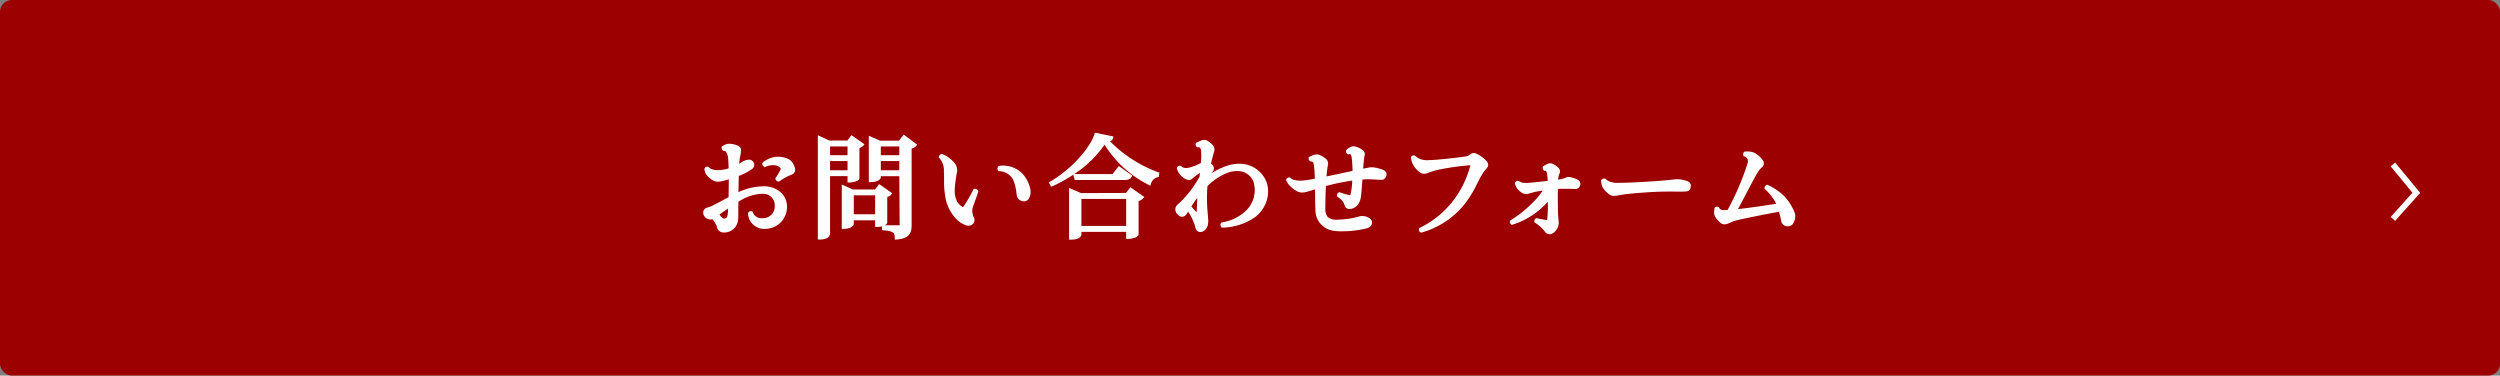 <svg xmlns="http://www.w3.org/2000/svg" width="426" height="64" viewBox="0 0 426 64">
  <rect x="0" y="0" width="426" height="64" fill="#808080" stroke="none"/>
  <g id="グループ_721" data-name="グループ 721" transform="translate(-5034 -8649)">
    <g id="グループ_719" data-name="グループ 719" transform="translate(4030 972)">
      <g id="グループ_684" data-name="グループ 684">
        <rect id="長方形_233" data-name="長方形 233" width="426" height="64" rx="2" transform="translate(1004 7677)" fill="#9d0000"/>
        <path id="パス_3430" data-name="パス 3430" d="M4851.375,1587l3.989,4.835-3.989,4.449" transform="translate(-3439.626 6118.019)" fill="none" stroke="#fff" stroke-width="1"/>
      </g>
    </g>
    <g id="単品メニューはこちら" transform="translate(2977.224 11166.375)">
      <g id="グループ_720" data-name="グループ 720" transform="translate(2176.599 -2494.764)">
        <path id="パス_3617" data-name="パス 3617" d="M2180.183-2478.037a1.232,1.232,0,0,1-1.083-.52,1.421,1.421,0,0,1-.169-.46l-.037-.148a4.245,4.245,0,0,0-.656-1.073.271.271,0,0,0-.073-.072,1.2,1.2,0,0,1-.309.041,1.328,1.328,0,0,1-.248-.025,1.079,1.079,0,0,1-.622-.309,1.11,1.11,0,0,1-.388-.829.874.874,0,0,1,.684-.849,4.405,4.405,0,0,0,1.017-.392l.539-.283c.616-.322,1.36-.712,2.088-1.108.014-.91.031-2,.033-3.047a9.743,9.743,0,0,1-1.48.382,3.232,3.232,0,0,1-.374.026,1.665,1.665,0,0,1-.864-.232,4.076,4.076,0,0,1-1.141-1.019,2.234,2.234,0,0,1-.274-.769l-.026-.13.063-.176a.533.533,0,0,1,.439-.236l.113.019.165.1a1.359,1.359,0,0,0,.728.385,3.7,3.7,0,0,0,.82.088l.17,0a6.229,6.229,0,0,0,1.637-.3c-.02-.826-.056-1.469-.1-1.822a2.113,2.113,0,0,0-.357-.992c-.117-.146-.183-.171-.291-.171h-.1l-.139-.057a.585.585,0,0,1-.187-.579l.031-.145.313-.153a1.9,1.9,0,0,1,.7-.256,1.566,1.566,0,0,1,.257-.018,3.665,3.665,0,0,1,1.328.284c.688.275.782.59.531,1.768a9.967,9.967,0,0,0-.185,1.353c.157-.09.3-.181.438-.266a2.4,2.4,0,0,1,.954-.4,1.372,1.372,0,0,1,.282-.032.836.836,0,0,1,.735.406.831.831,0,0,1-.184,1.16,9.445,9.445,0,0,1-2.3,1.207s-.04,2.076-.058,2.771a10.436,10.436,0,0,1,4.225-1,4.279,4.279,0,0,1,3.115,1.144,3.336,3.336,0,0,1,.938,2.4,3.715,3.715,0,0,1-3.433,3.688,3.737,3.737,0,0,1-.458.03,2.652,2.652,0,0,1-1.384-.386,2.66,2.66,0,0,1-1.358-2.241l0-.078.034-.07a.471.471,0,0,1,.433-.246h.038l.1.016.155.04.051.152a1.534,1.534,0,0,0,1.589.986h0a2,2,0,0,0,2.14-2.106,1.932,1.932,0,0,0-2.135-2.043l-.156,0a7.664,7.664,0,0,0-3.9,1.365c-.016.9-.016,1.721-.016,2.309a3.788,3.788,0,0,1-.209,1.466,2.377,2.377,0,0,1-1.323,1.284A2.382,2.382,0,0,1,2180.183-2478.037Zm-.8-3.059a2.331,2.331,0,0,0,.561.616.366.366,0,0,0,.228.062.632.632,0,0,0,.309-.077c.269-.169.324-.648.366-1.635C2180.3-2481.764,2179.745-2481.391,2179.382-2481.1Zm10.052-5.632a.535.535,0,0,1-.523-.5v-.092l.052-.075a7.928,7.928,0,0,0,.8-1.343.294.294,0,0,0-.085-.379,1.7,1.7,0,0,0-.905-.388,1.919,1.919,0,0,0-.257-.016,3.206,3.206,0,0,0-1.267.275l-.092.041-.1-.023a.563.563,0,0,1-.394-.532v-.125l.091-.087a4.184,4.184,0,0,1,2.126-.949,3.568,3.568,0,0,1,.491-.033,4.093,4.093,0,0,1,1.5.28,2.092,2.092,0,0,1,1.082.931,3.411,3.411,0,0,1,.3.825.888.888,0,0,1-.658,1.041,9.671,9.671,0,0,0-1.988,1.1l-.077.054Z" transform="translate(-2176.599 2495.051)" fill="#fff"/>
        <path id="パス_3618" data-name="パス 3618" d="M2190.54-2482.423a3.437,3.437,0,0,1-3.173,3.4,2.443,2.443,0,0,1-1.662-.321,2.369,2.369,0,0,1-1.208-2,.2.2,0,0,1,.225-.074,1.812,1.812,0,0,0,1.87,1.188,2.281,2.281,0,0,0,2.436-2.4,2.226,2.226,0,0,0-2.417-2.342,7.973,7.973,0,0,0-4.362,1.492c-.019.963-.019,1.85-.019,2.473a3.524,3.524,0,0,1-.189,1.36,2.087,2.087,0,0,1-1.153,1.114c-.774.3-1.359.132-1.586-.225a1.955,1.955,0,0,1-.17-.53,4.476,4.476,0,0,0-.717-1.19.516.516,0,0,0-.283-.189.935.935,0,0,1-.511.039.806.806,0,0,1-.472-.228.818.818,0,0,1-.3-.622.58.58,0,0,1,.472-.567,4.583,4.583,0,0,0,1.076-.416c.719-.377,1.776-.925,2.777-1.472.018-1.058.038-2.4.038-3.625a12.9,12.9,0,0,1-1.813.491,1.523,1.523,0,0,1-1.058-.171,3.86,3.86,0,0,1-1.038-.925,2.131,2.131,0,0,1-.245-.736.241.241,0,0,1,.245-.113,1.639,1.639,0,0,0,.887.49,4,4,0,0,0,1.076.094,6.952,6.952,0,0,0,1.927-.377c-.018-.907-.057-1.661-.112-2.078a2.416,2.416,0,0,0-.417-1.133.62.62,0,0,0-.585-.283.3.3,0,0,1-.075-.283,2.477,2.477,0,0,1,.793-.322,3.024,3.024,0,0,1,1.436.245c.473.189.6.284.359,1.436a11.954,11.954,0,0,0-.227,1.926,10.571,10.571,0,0,0,.926-.528,2.1,2.1,0,0,1,.848-.36.588.588,0,0,1,.718.247.544.544,0,0,1-.133.774,9.309,9.309,0,0,1-2.4,1.227c-.019.831-.038,2.134-.075,3.437a10.764,10.764,0,0,1,4.532-1.17C2189.349-2485.652,2190.559-2484.1,2190.54-2482.423Zm-11.557,1.19a.5.5,0,0,0,.057.225,3.357,3.357,0,0,0,.679.719.845.845,0,0,0,.87,0c.452-.284.472-.926.529-2.455-.756.51-1.568,1.038-2.04,1.434Zm12.463-6.969a9.86,9.86,0,0,0-2.057,1.134.242.242,0,0,1-.228-.208,8.143,8.143,0,0,0,.831-1.4.584.584,0,0,0-.169-.717,2,2,0,0,0-1.058-.454,3.368,3.368,0,0,0-1.681.283.275.275,0,0,1-.168-.245,3.87,3.87,0,0,1,1.963-.868,3.774,3.774,0,0,1,1.832.227,1.789,1.789,0,0,1,.944.813,3.136,3.136,0,0,1,.264.736A.6.6,0,0,1,2191.446-2488.2Z" transform="translate(-2176.554 2495.095)" fill="#fff"/>
        <path id="パス_3619" data-name="パス 3619" d="M2206.265-2476.908c0-.954-.406-1.129-1.906-1.273l-.266-.026v-.646a3.461,3.461,0,0,1-.875.105h-.295v-1.133h-3.641v.63c0,.258-.44.825-1.75.825h-.295v-7.548l1.888.839h3.776l.708-.922,2.233,1.579-.212.247a1.391,1.391,0,0,1-.645.379v4.356c0,.145-.145.317-.412.46h2.383a.606.606,0,0,0,.147-.01l-.062-8.35h-3.152v.2c0,.17-.3.806-1.75.806h-.295v-7.9l1.906.836H2207l.787-1.042,2.3,1.726-.211.241a1.534,1.534,0,0,1-.739.422v13.129c0,1.292-.434,2.19-2.554,2.371l-.32.027Zm-3.342-4v-3.224h-3.641v3.224Zm4.116-7.5v-1.563h-3.15v1.563Zm0-2.568v-1.488h-3.15v1.488Zm-13.88,14.375v-17.771l1.947.9h3.091l.687-.924,2.219,1.56-.21.247a1.457,1.457,0,0,1-.648.4v5.152c0,.335-.71.709-1.731.709h-.295v-1.076h-2.978v9.864c0,.009-.048.938-1.788.938Zm5.06-11.807v-1.563h-2.978v1.563Zm0-2.568v-1.488h-2.978v1.488Z" transform="translate(-2173.622 2494.811)" fill="#fff"/>
        <path id="パス_3620" data-name="パス 3620" d="M2198.469-2487.754H2194.9v10.159c0,.039-.132.643-1.493.643v-17.014l1.587.736h3.3l.6-.812,1.719,1.208a1.264,1.264,0,0,1-.717.359v5.383c0,.038-.415.414-1.436.414Zm0-5.061H2194.9v2.077h3.567Zm-3.567,4.646h3.567v-2.153H2194.9Zm10.461,3.683a1.278,1.278,0,0,1-.717.34v4.588c0,.038-.4.453-1.472.453v-1.133h-4.23v.925c0,.038-.264.53-1.455.53v-6.8l1.53.679H2203l.623-.812Zm-6.42,3.814h4.23v-3.814h-4.23Zm8.855-13.483,1.814,1.36a1.378,1.378,0,0,1-.813.378v13.369c0,1.134-.3,1.908-2.284,2.077,0-1.283-.794-1.434-2.172-1.566v-.266h2.568c.3,0,.377-.056.377-.283v-8.667h-3.74v.491c0,.02-.208.511-1.454.511v-7.158l1.549.679h3.457Zm-.509,1.34h-3.74v2.077h3.74Zm-3.74,4.646h3.74v-2.153h-3.74Z" transform="translate(-2173.577 2494.873)" fill="#fff"/>
        <path id="パス_3621" data-name="パス 3621" d="M2215.688-2479.472a1.454,1.454,0,0,1-.469-.079,4.529,4.529,0,0,1-1.622-1.07,7.2,7.2,0,0,1-1.725-3.126,14.959,14.959,0,0,1-.338-3.641c0-.446-.007-.9-.03-1.361a3.159,3.159,0,0,0-.772-2.25l-.126-.138.071-.171a.531.531,0,0,1,.413-.37l.088-.014.081.037a5.232,5.232,0,0,1,2.053,1.5,1.921,1.921,0,0,1,.385,1.744c-.513,3-.385,3.67-.109,4.423a2.435,2.435,0,0,0,1.005,1.273.384.384,0,0,0,.16.052c.011,0,.04,0,.115-.1a22.94,22.94,0,0,0,1.415-2.39l.327-.6h.175a.6.6,0,0,1,.57.376l.017.07-.017.069c-.04.168-.2.617-.388,1.126-.243.671-.548,1.505-.61,1.825a2.51,2.51,0,0,0,.213,1.333.98.98,0,0,1-.04,1.093A1.011,1.011,0,0,1,2215.688-2479.472Zm9.438-4.152a1.325,1.325,0,0,1-.457-.085,1.171,1.171,0,0,1-.753-1l-.053-.348a8.419,8.419,0,0,0-.493-2.1,2.759,2.759,0,0,0-2.458-1.605l-.178-.027-.056-.171a.675.675,0,0,1,.034-.546l.07-.14.156-.02a4.774,4.774,0,0,1,.618-.04,4.629,4.629,0,0,1,3.142,1.182,5.46,5.46,0,0,1,1.495,2.677,2.265,2.265,0,0,1-.161,1.656A.988.988,0,0,1,2225.126-2483.623Z" transform="translate(-2170.486 2495.316)" fill="#fff"/>
        <path id="パス_3622" data-name="パス 3622" d="M2211.087-2491.434a4.941,4.941,0,0,1,1.944,1.416,1.633,1.633,0,0,1,.322,1.511c-.511,2.983-.4,3.739-.1,4.569a2.73,2.73,0,0,0,1.152,1.436.435.435,0,0,0,.643-.132,29.478,29.478,0,0,0,1.68-2.87c.113,0,.264.075.283.151-.095.4-.887,2.38-1,2.965a2.78,2.78,0,0,0,.227,1.493c.17.4.17.585,0,.812a.855.855,0,0,1-.981.208,4.275,4.275,0,0,1-1.512-1,6.915,6.915,0,0,1-1.642-2.982,23.5,23.5,0,0,1-.36-4.948,3.425,3.425,0,0,0-.849-2.436C2210.936-2491.34,2210.972-2491.414,2211.087-2491.434Zm9.836,2.021a4.393,4.393,0,0,1,3.514,1.057,5.166,5.166,0,0,1,1.416,2.531,1.971,1.971,0,0,1-.132,1.453.749.749,0,0,1-1,.34.873.873,0,0,1-.566-.774,10.51,10.51,0,0,0-.567-2.512,3.06,3.06,0,0,0-2.681-1.774A.389.389,0,0,1,2220.923-2489.413Z" transform="translate(-2170.434 2495.363)" fill="#fff"/>
        <path id="パス_3623" data-name="パス 3623" d="M2229.973-2476.547v-8.8l2.054.873,7.634-.022.766-.978,2.364,1.673-.215.247a1.664,1.664,0,0,1-.759.434v5.7c0,.354-.78.749-1.824.749h-.295v-1.19h-7.624v.479c0,.219-.333.844-1.807.844Zm9.726-2.326v-4.6h-7.624v4.6Zm-13.179-7.434.242-.138c3.362-1.924,6.671-5.469,7.531-8.071l.083-.248,3.164.642-.074.3a.724.724,0,0,1-.52.508,22.122,22.122,0,0,0,8.2,5.283l.217.084-.1.72-.2.043a1.6,1.6,0,0,0-1.137,1.115l-.1.341-.317-.159a18.789,18.789,0,0,1-7.488-6.835,18.862,18.862,0,0,1-5.179,5.011h6.537l1.068-1.374,2.3,1.641-.132.231c-.24.421-.646.507-1.181.507h-8.5l-.248-.9a23.636,23.636,0,0,1-3.524,1.952l-.258.113Z" transform="translate(-2167.626 2494.764)" fill="#fff"/>
        <path id="パス_3624" data-name="パス 3624" d="M2226.849-2486.243c3.265-1.869,6.741-5.437,7.666-8.232l2.606.529c-.056.228-.284.34-.793.378a21.764,21.764,0,0,0,8.649,5.76l-.038.284a1.888,1.888,0,0,0-1.36,1.321,18.274,18.274,0,0,1-7.609-7.157c-1.587,2.776-5.288,5.74-8.989,7.384Zm12.9,1.983.679-.868,1.869,1.323a1.548,1.548,0,0,1-.831.4v5.928a2,2,0,0,1-1.529.454v-1.19h-8.213v.774c0,.02-.19.549-1.512.549v-8.063l1.643.7Zm-1.3-4.475,1.85,1.321c-.151.264-.4.359-.925.359H2231.1l-.113-.416h6.477Zm-6.722,10.1h8.213v-5.194h-8.213Z" transform="translate(-2167.567 2494.816)" fill="#fff"/>
        <path id="パス_3625" data-name="パス 3625" d="M2249.055-2478.02a.831.831,0,0,1-.8-.663c-.027-.084-.206-.694-.206-.694a9.966,9.966,0,0,0-1.072-2.12,4.036,4.036,0,0,1-.348.508.919.919,0,0,1-.7.374.912.912,0,0,1-.685-.353,1.19,1.19,0,0,1-.417-1.181,1.2,1.2,0,0,1,.466-.641l.232-.212a18.13,18.13,0,0,0,3.4-4.452c.015-.2.038-.419.063-.654-.255.17-.524.361-.774.551-.149.112-.229.181-.334.27l-.184.156a.86.86,0,0,1-.593.24,1.049,1.049,0,0,1-.386-.08,2.965,2.965,0,0,1-1.268-1.035,3.5,3.5,0,0,1-.373-.783l-.038-.1.042-.1a.569.569,0,0,1,.493-.339l.08.02.153.069a.919.919,0,0,0,.518.277,1.569,1.569,0,0,0,.314.032,2.14,2.14,0,0,0,.348-.031,7.383,7.383,0,0,0,2.166-.844,11.924,11.924,0,0,0,.042-1.828c-.018-.388-.035-.534-.159-.683-.1-.126-.167-.149-.265-.149l-.119.017-.19-.066a.526.526,0,0,1-.187-.542l.027-.126.111-.067a7.879,7.879,0,0,1,.813-.376,1.67,1.67,0,0,1,.512-.1,1.016,1.016,0,0,1,.577.184,3.8,3.8,0,0,1,.9.76,1.053,1.053,0,0,1,.167,1.1c-.059.238-.3,1.141-.3,1.141-.079.315-.147.585-.205.873.067.05.13.1.183.142a.837.837,0,0,1,.077,1.232c-.062.092-.123.179-.185.267a11.891,11.891,0,0,1,2.562-1.256,6.569,6.569,0,0,1,2.145-.376,4.929,4.929,0,0,1,4.081,2.029c1.573,2.081.95,5.322-1.361,7.074a10,10,0,0,1-5.536,1.779l-.126,0-.088-.09a.579.579,0,0,1-.063-.662l.073-.122.14-.019a7.618,7.618,0,0,0,4.03-1.962,4.88,4.88,0,0,0,1.3-4.986,2.891,2.891,0,0,0-2.858-1.791,4.331,4.331,0,0,0-1.415.244,9.352,9.352,0,0,0-3.57,2.345,26.934,26.934,0,0,0,.06,4.706c.025.31.047.594.063.848a3.228,3.228,0,0,1-.07,1.125,2.227,2.227,0,0,1-.469.781A1.2,1.2,0,0,1,2249.055-2478.02Zm-1.349-4.152a9.208,9.208,0,0,0,.723.767c.027-.232.04-.683.058-1.216.012-.387.025-.815.042-1.218-.252.334-.507.7-.761,1.081l-.238.39Z" transform="translate(-2164.344 2494.949)" fill="#fff"/>
        <path id="パス_3626" data-name="パス 3626" d="M2258.147-2480.85a9.527,9.527,0,0,1-5.362,1.719.284.284,0,0,1-.019-.3,7.836,7.836,0,0,0,4.192-2.039,5.184,5.184,0,0,0,1.379-5.307c-.681-1.775-2.739-2.379-4.646-1.719a9.671,9.671,0,0,0-3.758,2.493,32.658,32.658,0,0,0,.112,5.7,3.027,3.027,0,0,1-.057,1.019,1.918,1.918,0,0,1-.4.662c-.4.357-.925.4-1.095-.189-.056-.171-.132-.454-.208-.7a11.89,11.89,0,0,0-1.359-2.587,8.75,8.75,0,0,1-.568.87.556.556,0,0,1-.944.018c-.264-.283-.472-.566-.359-.887.076-.3.245-.377.623-.737a18.421,18.421,0,0,0,3.457-4.53c.057-.454.112-.907.151-1.36a14.246,14.246,0,0,0-1.3.887c-.227.17-.3.245-.529.434a.589.589,0,0,1-.68.114,2.683,2.683,0,0,1-1.134-.925,3.216,3.216,0,0,1-.34-.717.257.257,0,0,1,.246-.151,1.208,1.208,0,0,0,.681.359,2.017,2.017,0,0,0,.754,0,7.589,7.589,0,0,0,2.4-.963,12.873,12.873,0,0,0,.057-2.021,1.272,1.272,0,0,0-.228-.851.6.6,0,0,0-.623-.245.235.235,0,0,1-.075-.245,7.492,7.492,0,0,1,.775-.357.828.828,0,0,1,.812.055,3.522,3.522,0,0,1,.83.7.759.759,0,0,1,.114.832c-.114.453-.228.849-.3,1.152s-.171.66-.246,1.077a4.164,4.164,0,0,1,.378.282c.226.209.189.454-.038.794s-.454.623-.736,1.058c-.02.112-.038.225-.058.34a12.208,12.208,0,0,1,3.513-1.946,4.976,4.976,0,0,1,5.891,1.549A4.912,4.912,0,0,1,2258.147-2480.85Zm-11.027-1.529a15.071,15.071,0,0,0,1.095,1.17c.208.151.415.077.472-.263.038-.36.057-1.8.115-2.834l.037-.491a18.7,18.7,0,0,0-1.36,1.832Z" transform="translate(-2164.299 2494.994)" fill="#fff"/>
        <path id="パス_3627" data-name="パス 3627" d="M2270.257-2478.311a8.881,8.881,0,0,1-1.322-.084,3.631,3.631,0,0,1-2.108-1.027,3.43,3.43,0,0,1-1.03-2.417c-.04-.7-.053-1.86-.063-2.88l-.008-.749c-.521.176-.985.315-1.466.44a2.824,2.824,0,0,1-.713.111,2.031,2.031,0,0,1-.907-.227,5.158,5.158,0,0,1-1.231-.945,3.084,3.084,0,0,1-.571-.844l-.051-.114.047-.114a.541.541,0,0,1,.5-.336h.131l.088.1a1.488,1.488,0,0,0,.777.365,4.556,4.556,0,0,0,.876.089c.158,0,.319-.008.5-.021.361-.029,1.045-.136,1.985-.311a20.165,20.165,0,0,0-.159-2.335c-.08-.554-.273-.6-.463-.6H2265l-.1-.032a.552.552,0,0,1-.255-.527v-.193l.745-.322a1.608,1.608,0,0,1,.611-.126,1.493,1.493,0,0,1,.4.055,3.73,3.73,0,0,1,1.19.706,1.09,1.09,0,0,1,.3,1.166c-.083.493-.147,1.054-.21,1.821l.237-.051c1.221-.25,3.021-.628,4.2-.892a20.534,20.534,0,0,0-.147-2.255c-.056-.4-.178-.605-.363-.605a.519.519,0,0,0-.137.021l-.165.044-.119-.121a.618.618,0,0,1-.176-.533l.019-.087.061-.061a3.964,3.964,0,0,1,.538-.414,1.247,1.247,0,0,1,.638-.178,1.309,1.309,0,0,1,.41.067,3.486,3.486,0,0,1,1.149.56c.413.292.428.637.311,1.129-.079.413-.158,1.289-.212,2.04.117-.021.672-.119.829-.15a3.1,3.1,0,0,1,.649-.079,2.986,2.986,0,0,1,.558.059,7.909,7.909,0,0,1,1.446.417c.478.261.528.583.491.809a1.051,1.051,0,0,1-.19.514.709.709,0,0,1-.687.34h-.155c-.17,0-.383-.014-.643-.031-.38-.024-.862-.057-1.447-.057-.3,0-.621.008-.971.03-.107,1.467-.2,2.479-.266,3.01a2.947,2.947,0,0,1-.436,1.161,1.79,1.79,0,0,1-1.408.852.82.82,0,0,1-.938-.651,2,2,0,0,0-.333-.656,3.228,3.228,0,0,0-.722-.661l-.269-.2.03-.175a.579.579,0,0,1,.292-.461l.11-.056.118.04a12.609,12.609,0,0,0,1.583.459l.124.013c.025,0,.046-.035.092-.151a12.394,12.394,0,0,0,.282-2.339c-1.071.167-2.567.446-3.562.694-.334.077-.64.151-.92.236-.066,1.2-.1,2.557-.1,3.859a2.06,2.06,0,0,0,.416,1.429,2.16,2.16,0,0,0,1.556.448,17.794,17.794,0,0,0,2.557-.242c.336-.07.683-.162,1.1-.271a2.273,2.273,0,0,1,.665-.11,2.214,2.214,0,0,1,.413.042,2.432,2.432,0,0,1,.947.422.853.853,0,0,1,.218,1c-.119.325-.356.5-.874.648A17.816,17.816,0,0,1,2270.257-2478.311Z" transform="translate(-2161.467 2495.116)" fill="#fff"/>
        <path id="パス_3628" data-name="パス 3628" d="M2267.93-2487.476c1.3-.264,3.267-.679,4.438-.944a21.266,21.266,0,0,0-.151-2.531c-.077-.547-.3-.981-.869-.83a.329.329,0,0,1-.094-.266,3.783,3.783,0,0,1,.491-.376.96.96,0,0,1,.793-.076,3.241,3.241,0,0,1,1.058.51c.264.188.321.359.208.831-.094.491-.189,1.567-.247,2.474.435-.094.832-.151,1.209-.227a2.4,2.4,0,0,1,1.095-.019,7.523,7.523,0,0,1,1.379.4c.208.113.359.264.321.491a.834.834,0,0,1-.131.378c-.077.151-.228.245-.53.228a28.416,28.416,0,0,0-3.417-.039c-.077,1.058-.189,2.531-.283,3.248a2.658,2.658,0,0,1-.379,1.021,1.557,1.557,0,0,1-1.208.736c-.377,0-.491-.076-.623-.453a2.28,2.28,0,0,0-.378-.736,4.015,4.015,0,0,0-.906-.813.317.317,0,0,1,.132-.245,12.859,12.859,0,0,0,1.644.473c.34.057.414-.038.527-.322a14.862,14.862,0,0,0,.321-2.795c-1.17.171-2.889.491-3.946.756-.416.094-.793.189-1.133.3-.077,1.3-.113,2.776-.113,4.079a2.313,2.313,0,0,0,.491,1.625,2.448,2.448,0,0,0,1.776.547,18.069,18.069,0,0,0,2.6-.247c.36-.074.717-.169,1.151-.283a1.793,1.793,0,0,1,.927-.057,2.189,2.189,0,0,1,.812.36.55.55,0,0,1,.132.66c-.075.208-.206.34-.679.472a16.507,16.507,0,0,1-5.42.417,3.312,3.312,0,0,1-1.944-.945,3.147,3.147,0,0,1-.945-2.229c-.057-.981-.057-2.908-.075-4.022-.585.208-1.17.4-1.831.566a1.786,1.786,0,0,1-1.417-.094,4.806,4.806,0,0,1-1.153-.889,2.8,2.8,0,0,1-.509-.754.246.246,0,0,1,.227-.151,1.751,1.751,0,0,0,.925.453,5.02,5.02,0,0,0,1.472.076c.473-.038,1.36-.189,2.266-.36a21.867,21.867,0,0,0-.168-2.624c-.077-.528-.284-.869-.794-.85-.075-.038-.094-.169-.094-.264l.566-.246a1.218,1.218,0,0,1,.813-.056,3.385,3.385,0,0,1,1.076.643c.227.207.3.414.208.886-.1.567-.17,1.229-.247,2.249Z" transform="translate(-2161.418 2495.162)" fill="#fff"/>
        <path id="パス_3629" data-name="パス 3629" d="M2280.48-2478.3a.509.509,0,0,1-.294-.577l.028-.138.124-.066a16,16,0,0,0,6.833-6.329,16.981,16.981,0,0,0,1.742-4.166c.014-.074.021-.127.025-.165l-.062,0a41.85,41.85,0,0,0-5.646.825,12.941,12.941,0,0,0-1.451.461,2.058,2.058,0,0,1-.714.164,1.215,1.215,0,0,1-.674-.211,4.037,4.037,0,0,1-1.238-1.419,3.024,3.024,0,0,1-.31-1.052l-.012-.079.03-.073a.469.469,0,0,1,.456-.3l.1.015.176.084a2.284,2.284,0,0,0,.87.547,3.335,3.335,0,0,0,1.188.171c.2,0,.4-.008.6-.019,1.377-.056,4.806-.447,5.5-.562a2.4,2.4,0,0,0,.86-.2,2.208,2.208,0,0,0,.189-.126,2.83,2.83,0,0,1,.245-.165.985.985,0,0,1,.486-.138,1.11,1.11,0,0,1,.441.1,5.428,5.428,0,0,1,1.8,1.339c.48.631.037,1.1-.229,1.381a6.392,6.392,0,0,0-.8,1.176c-.2.363-.388.731-.582,1.108a20.174,20.174,0,0,1-2.154,3.553,14.35,14.35,0,0,1-7.337,4.875l-.1.03Z" transform="translate(-2158.223 2495.291)" fill="#fff"/>
        <path id="パス_3630" data-name="パス 3630" d="M2287.758-2490.954a2.622,2.622,0,0,0,.943-.228c.171-.095.265-.189.454-.3a.678.678,0,0,1,.66-.019,5.123,5.123,0,0,1,1.68,1.246c.3.4.113.662-.207,1a6.627,6.627,0,0,0-.851,1.246,29.1,29.1,0,0,1-2.7,4.608,14.05,14.05,0,0,1-7.194,4.778.216.216,0,0,1-.113-.245,16.3,16.3,0,0,0,6.948-6.44,17.26,17.26,0,0,0,1.776-4.25c.075-.4.056-.528-.227-.528a40.742,40.742,0,0,0-5.816.832,14.464,14.464,0,0,0-1.587.51,1.022,1.022,0,0,1-1.019-.057,3.761,3.761,0,0,1-1.134-1.3,2.826,2.826,0,0,1-.283-.962c.038-.095.115-.132.247-.113a2.548,2.548,0,0,0,.981.624,4.807,4.807,0,0,0,1.907.168C2283.621-2490.445,2287.077-2490.842,2287.758-2490.954Z" transform="translate(-2158.177 2495.336)" fill="#fff"/>
        <path id="パス_3631" data-name="パス 3631" d="M2299.879-2478.252a.99.99,0,0,1-.8-.455,6.134,6.134,0,0,0-1.657-1.5l-.089-.055-.034-.1a.525.525,0,0,1,.045-.382l.056-.111.183-.111.077-.025.078.018a16.4,16.4,0,0,0,1.7.3l.021.058a22.533,22.533,0,0,0,.125-3.16,18.367,18.367,0,0,1-1.555,1.469,13.2,13.2,0,0,1-4.45,2.417l-.135.04-.114-.078a.551.551,0,0,1-.21-.562l.033-.1.093-.057a19.281,19.281,0,0,0,3.664-2.9,12.815,12.815,0,0,0,1.818-2.152c-.651.1-1.157.184-1.4.247s-.424.111-.6.162-.329.094-.512.141a1.937,1.937,0,0,1-.346.034,1.27,1.27,0,0,1-.623-.157,3.043,3.043,0,0,1-.905-.8,3.393,3.393,0,0,1-.348-.746l-.027-.083.021-.085a.53.53,0,0,1,.473-.375l.176.047a2.49,2.49,0,0,0,.631.271,4.368,4.368,0,0,0,.782.043c.641-.031,2.08-.19,3.13-.305l.38-.042a7.677,7.677,0,0,0-.132-1.344.711.711,0,0,0-.152-.321c-.077-.075-.083-.08-.205-.08h-.09l-.075-.05a.553.553,0,0,1-.171-.582l.032-.1.09-.057a5.863,5.863,0,0,1,.687-.362,1.2,1.2,0,0,1,.452-.1.951.951,0,0,1,.436.1,2.867,2.867,0,0,1,.964.678.851.851,0,0,1,.143,1.03,3.79,3.79,0,0,0-.209.958v.015a4.966,4.966,0,0,0,.893-.186c.147-.043.249-.084.352-.123l.115-.045a1.081,1.081,0,0,1,.445-.093,1.591,1.591,0,0,1,.255.022,4.764,4.764,0,0,1,1.315.454.8.8,0,0,1,.375.949.794.794,0,0,1-.852.616c-.592-.018-1.325-.037-2.057-.037-.244,0-.565.01-.88.025-.013,1.351,0,3.014.023,4.018.018.459.073,1.128.11,1.464a2.217,2.217,0,0,1-.114,1.016,2.4,2.4,0,0,1-.6.852A1.311,1.311,0,0,1,2299.879-2478.252Z" transform="translate(-2155.657 2495.56)" fill="#fff"/>
        <path id="パス_3632" data-name="パス 3632" d="M2300.973-2487.257a7.026,7.026,0,0,0,1.3-.247c.189-.057.32-.113.471-.17a.866.866,0,0,1,.549-.055,4.485,4.485,0,0,1,1.209.414.511.511,0,0,1,.245.625.508.508,0,0,1-.567.4c-.585-.018-1.321-.037-2.057-.037-.321,0-.774.019-1.172.037-.019,1.4,0,3.23.02,4.308.018.47.074,1.15.112,1.491a1.892,1.892,0,0,1-.094.869,2.114,2.114,0,0,1-.51.737c-.472.4-.868.414-1.208-.038a6.424,6.424,0,0,0-1.738-1.568.253.253,0,0,1,.094-.226,17.307,17.307,0,0,0,1.737.3c.283.038.3,0,.36-.227a32.454,32.454,0,0,0,.113-3.966,14.774,14.774,0,0,1-2.04,2.04,12.948,12.948,0,0,1-4.344,2.36.281.281,0,0,1-.094-.226,19.687,19.687,0,0,0,3.721-2.946,12.521,12.521,0,0,0,2.191-2.738c-.832.113-1.681.246-2.059.34-.453.113-.736.208-1.114.3a1.081,1.081,0,0,1-.756-.094,2.754,2.754,0,0,1-.812-.719,2.981,2.981,0,0,1-.3-.659c.019-.077.132-.171.208-.151a2.827,2.827,0,0,0,.7.3,4.431,4.431,0,0,0,.87.056c.812-.039,2.756-.264,3.814-.378a9.184,9.184,0,0,0-.151-1.679.953.953,0,0,0-.245-.473.465.465,0,0,0-.4-.151.29.29,0,0,1-.057-.246,5.561,5.561,0,0,1,.643-.339.756.756,0,0,1,.642,0,2.606,2.606,0,0,1,.868.6c.19.226.245.339.1.736a4.077,4.077,0,0,0-.228,1.04Z" transform="translate(-2155.612 2495.605)" fill="#fff"/>
        <path id="パス_3633" data-name="パス 3633" d="M2308.456-2485.182a1.211,1.211,0,0,1-.749-.237,4.642,4.642,0,0,1-1.092-1.129,2.058,2.058,0,0,1-.28-.914c-.009-.078-.06-.374-.06-.374l.11-.11a.713.713,0,0,1,.492-.2h.116l.085.078a2.121,2.121,0,0,0,.6.421,3.639,3.639,0,0,0,1.481.239h.177c2.1,0,6.664-.3,7.8-.415l.7-.074c.406-.042.8-.085.973-.1s.364-.027.527-.027a3.474,3.474,0,0,1,.6.05,5.767,5.767,0,0,1,1.145.321.739.739,0,0,1,.5.684,2.205,2.205,0,0,1-.046.436.749.749,0,0,1-.7.577,8.381,8.381,0,0,1-1.042.046s-1.447-.015-1.784-.015c-.249,0-.5,0-.754.01-1.817,0-4.508.212-5.814.339-1.092.108-1.633.2-2.394.337A4.5,4.5,0,0,1,2308.456-2485.182Z" transform="translate(-2153.29 2495.953)" fill="#fff"/>
        <path id="パス_3634" data-name="パス 3634" d="M2309.113-2487.159c2.059.019,6.911-.3,8.007-.417.565-.056,1.378-.15,1.661-.169a3.9,3.9,0,0,1,1.057.019,5.552,5.552,0,0,1,1.077.3.449.449,0,0,1,.321.436,2.086,2.086,0,0,1-.038.34.458.458,0,0,1-.453.359c-.7.094-2.134,0-3.551.038-1.68,0-4.267.189-5.834.34-1.134.113-1.681.208-2.417.341-.549.074-.794.093-1.114-.133a4.167,4.167,0,0,1-1.021-1.057,2.55,2.55,0,0,1-.264-1.019.412.412,0,0,1,.283-.114,2.44,2.44,0,0,0,.68.472A3.945,3.945,0,0,0,2309.113-2487.159Z" transform="translate(-2153.241 2495.998)" fill="#fff"/>
        <path id="パス_3635" data-name="パス 3635" d="M2335.173-2479.3a1.637,1.637,0,0,1-.243-.02,1.075,1.075,0,0,1-.865-.8,16.06,16.06,0,0,0-.39-1.654c-2.314.4-6.466,1.251-7.4,1.5a5.31,5.31,0,0,0-.818.312,4.105,4.105,0,0,1-.715.273,1.458,1.458,0,0,1-.37.053,1.017,1.017,0,0,1-.561-.165,4.075,4.075,0,0,1-.981-1.079,1.536,1.536,0,0,1-.212-.775,5.1,5.1,0,0,1,.043-.531l.029-.269.1-.077a.533.533,0,0,1,.325-.113.515.515,0,0,1,.268.076l.094.056.034.1a.424.424,0,0,0,.155.2.961.961,0,0,0,.643.147h.008c.163,0,.361,0,.586-.011a44.5,44.5,0,0,0,3.459-8.1.9.9,0,0,0-.124-.7.82.82,0,0,0-.415-.312l-.172-.032-.054-.166a.553.553,0,0,1,.083-.533l.079-.1.129-.013c.135-.012.269-.019.4-.019a3.473,3.473,0,0,1,.931.123,3.855,3.855,0,0,1,1.7,1.386.877.877,0,0,1-.185,1.219,3.78,3.78,0,0,0-.689.826c-.369.6-1.054,1.9-1.781,3.286-.545,1.037-1.112,2.119-1.587,2.979,2.153-.23,4.993-.665,6.512-.9-.048-.112-.1-.222-.154-.332a9.652,9.652,0,0,0-1.729-2.161l-.124-.113.033-.165a.62.62,0,0,1,.307-.429l.126-.064.127.058a9.955,9.955,0,0,1,2.793,1.9,9.413,9.413,0,0,1,1.7,2.62,2.029,2.029,0,0,1,.107,1.364,2.64,2.64,0,0,1-.347.754A1.053,1.053,0,0,1,2335.173-2479.3Z" transform="translate(-2150.353 2495.251)" fill="#fff"/>
        <path id="パス_3636" data-name="パス 3636" d="M2336.046-2480.585a2.4,2.4,0,0,1-.3.661.81.81,0,0,1-.812.264.778.778,0,0,1-.624-.566,15.824,15.824,0,0,0-.471-1.927c-2.23.379-6.686,1.284-7.686,1.549-.679.189-1.021.453-1.53.585a.806.806,0,0,1-.7-.075,3.811,3.811,0,0,1-.887-.981,1.242,1.242,0,0,1-.17-.624c0-.189.037-.453.057-.642a.225.225,0,0,1,.264-.019.705.705,0,0,0,.283.359,1.2,1.2,0,0,0,.794.19c.208,0,.47,0,.774-.02a45.046,45.046,0,0,0,3.567-8.328,1.188,1.188,0,0,0-.169-.925,1.107,1.107,0,0,0-.605-.434.263.263,0,0,1,.038-.264,3.387,3.387,0,0,1,1.228.094,3.587,3.587,0,0,1,1.529,1.266.58.58,0,0,1-.132.831,4.155,4.155,0,0,0-.755.906c-.7,1.133-2.549,4.834-3.644,6.76,2.38-.227,6.005-.793,7.46-1.019a7.391,7.391,0,0,0-.3-.7,9.951,9.951,0,0,0-1.794-2.248.332.332,0,0,1,.151-.226,9.583,9.583,0,0,1,2.7,1.832,9.132,9.132,0,0,1,1.644,2.529A1.742,1.742,0,0,1,2336.046-2480.585Z" transform="translate(-2150.308 2495.296)" fill="#fff"/>
      </g>
    </g>
  </g>
</svg>
